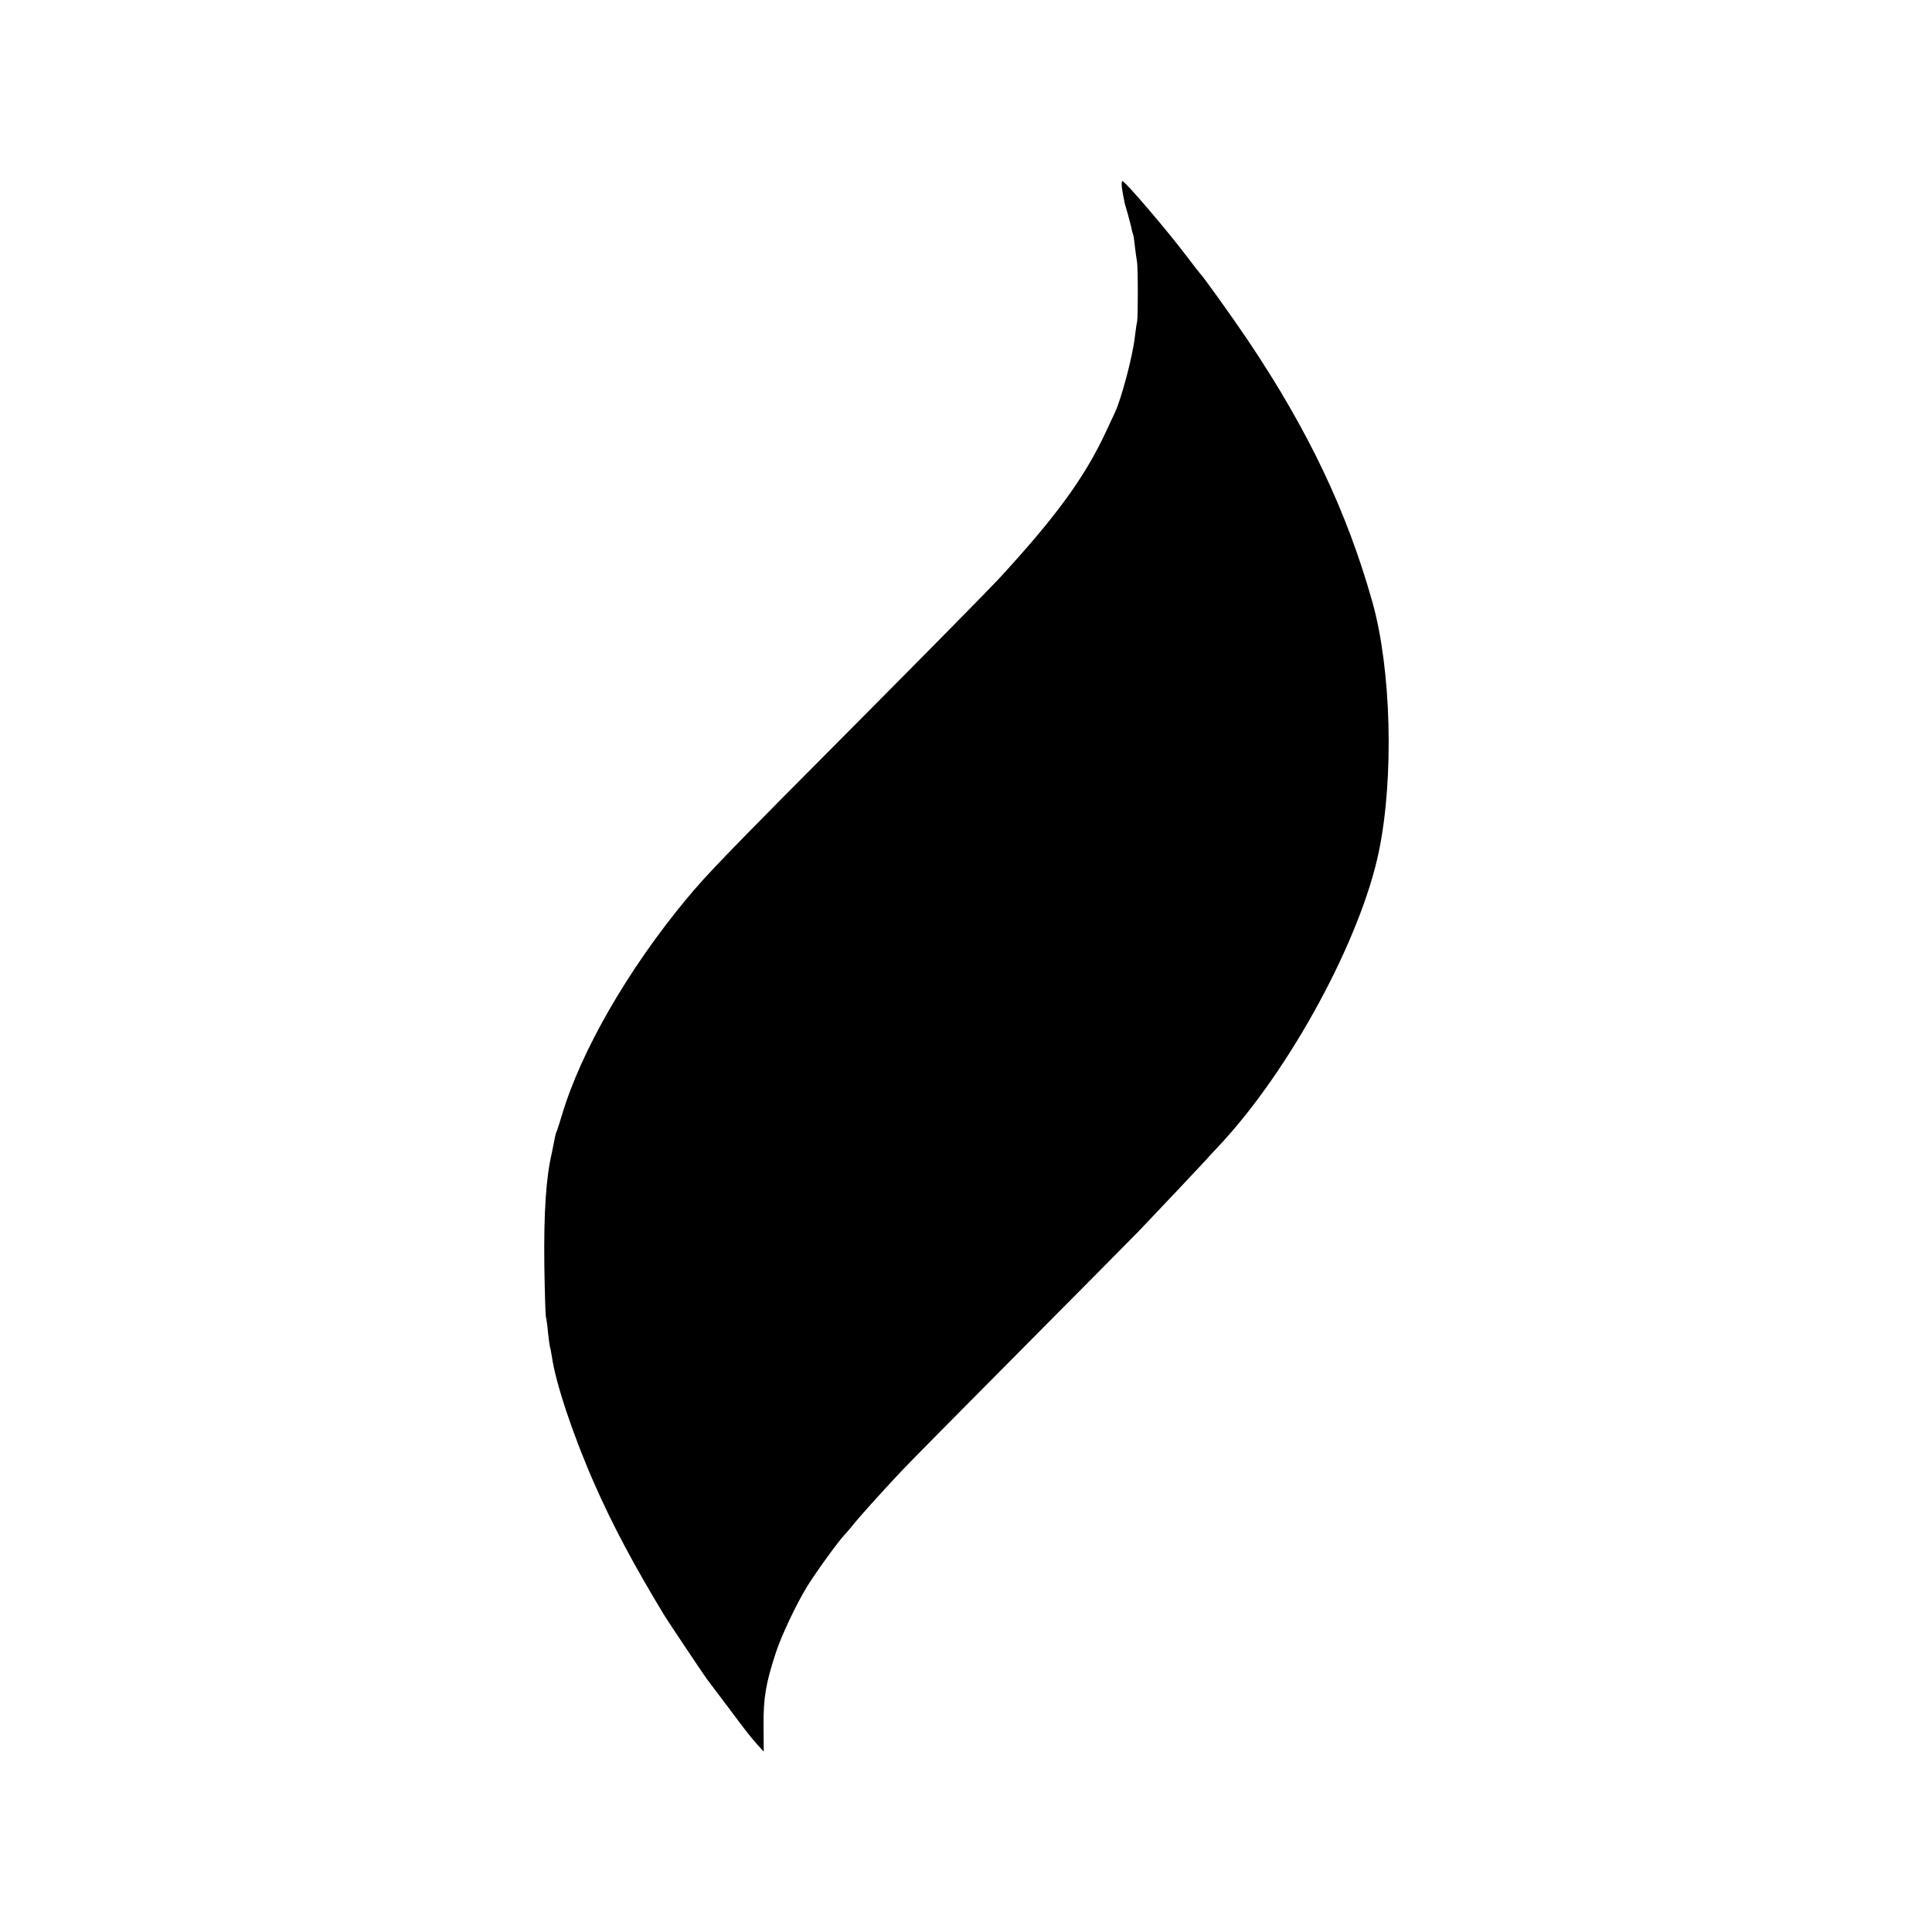 <?xml version="1.0" standalone="no"?>
<!DOCTYPE svg PUBLIC "-//W3C//DTD SVG 20010904//EN"
 "http://www.w3.org/TR/2001/REC-SVG-20010904/DTD/svg10.dtd">
<svg version="1.0" xmlns="http://www.w3.org/2000/svg"
 width="1024pt" height="1024pt" viewBox="0 0 1024 1024"
 preserveAspectRatio="xMidYMid meet">
<g transform="translate(0,1024) scale(0.1,-0.1)"
fill="#000000" stroke="none">
<path d="M5946 9248 c3 -18 6 -42 9 -53 2 -11 5 -23 5 -27 1 -4 8 -31 17 -60
8 -29 17 -64 20 -77 2 -14 6 -27 8 -31 2 -3 7 -33 10 -65 4 -33 9 -69 11 -80
6 -27 6 -295 1 -320 -3 -11 -8 -47 -12 -80 -11 -102 -71 -327 -105 -400 -5
-11 -27 -58 -49 -105 -113 -242 -264 -449 -569 -780 -59 -63 -380 -389 -714
-725 -741 -745 -829 -836 -944 -975 -306 -370 -554 -800 -655 -1138 -11 -37
-23 -74 -26 -82 -8 -20 -8 -18 -18 -70 -5 -25 -9 -47 -10 -50 -31 -131 -43
-315 -40 -590 2 -140 6 -265 8 -277 3 -12 9 -53 12 -90 4 -37 9 -70 10 -73 2
-3 6 -26 10 -50 20 -141 113 -420 227 -678 95 -216 209 -430 371 -697 19 -31
211 -318 224 -335 6 -8 55 -73 108 -143 109 -146 118 -157 161 -206 l32 -35
-1 139 c-1 146 12 224 65 385 29 90 110 260 165 350 47 76 165 239 199 275 11
11 30 34 43 50 25 33 149 171 256 285 38 41 321 327 627 635 306 308 591 596
634 640 118 124 310 327 340 360 15 17 53 58 85 92 376 401 752 1095 848 1563
80 390 65 964 -35 1319 -135 480 -340 911 -659 1386 -89 132 -239 341 -254
355 -3 3 -33 41 -66 85 -112 148 -332 405 -346 405 -4 0 -5 -15 -3 -32z"/>
</g>
</svg>
